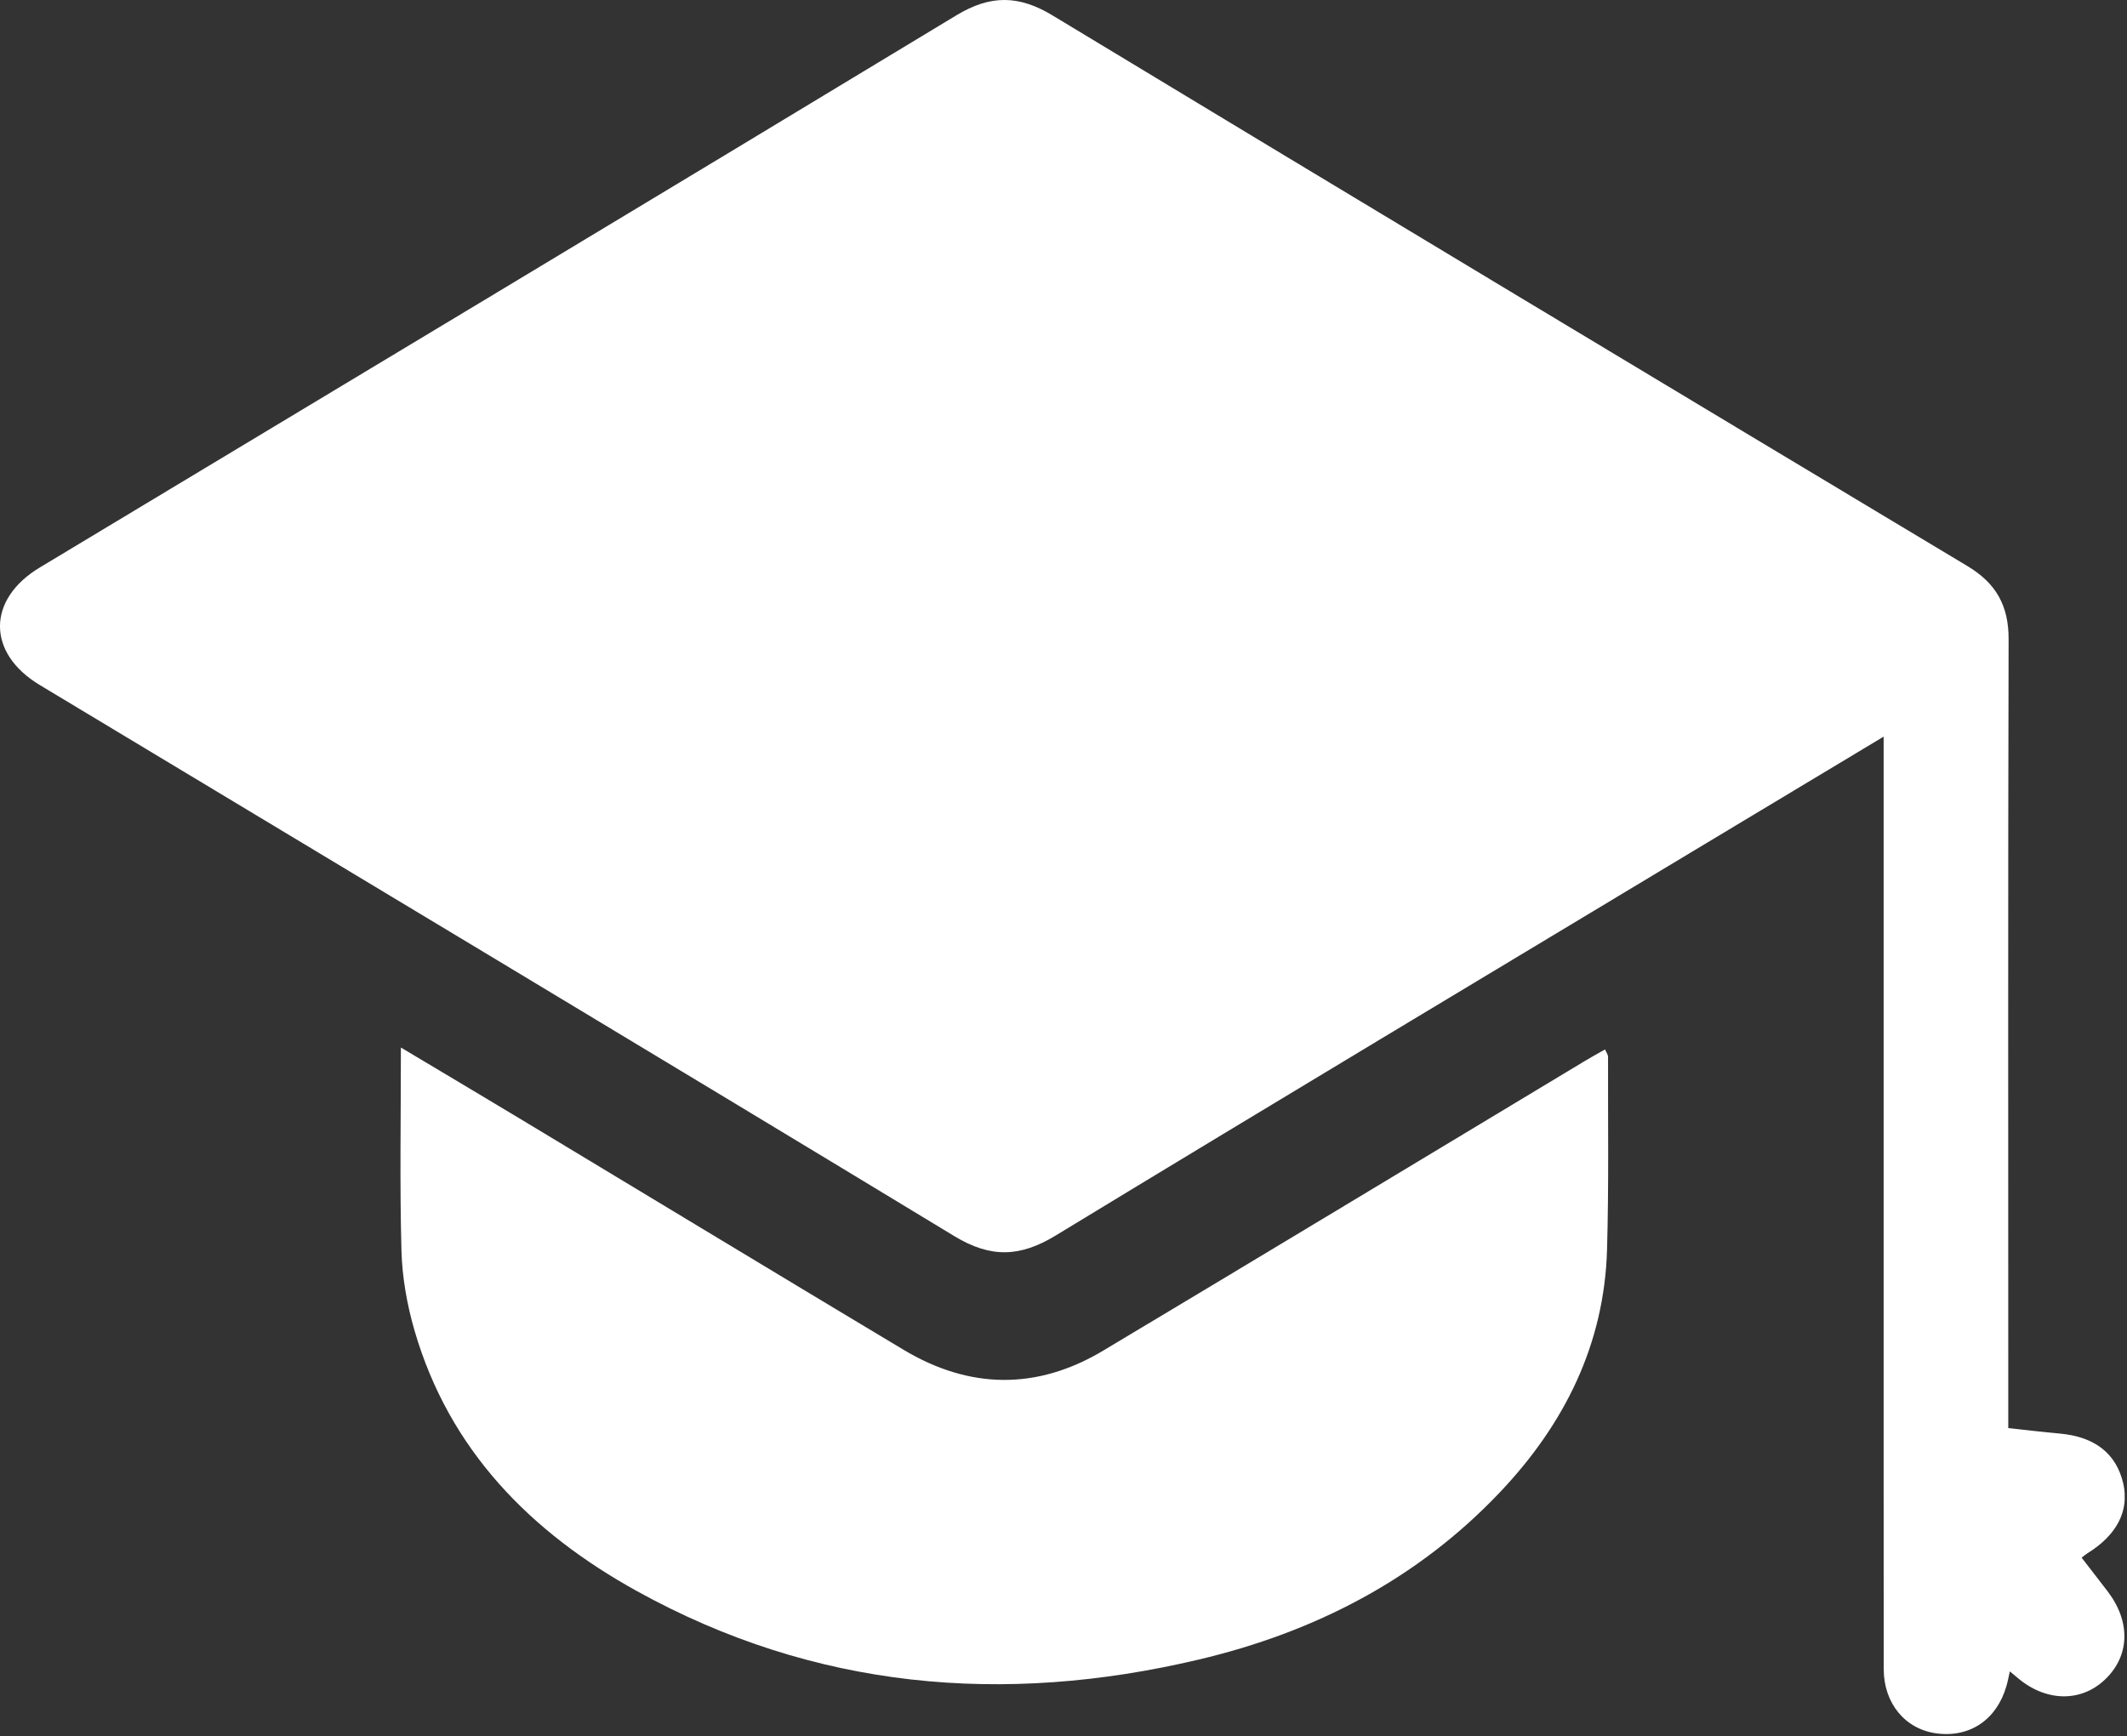 <?xml version="1.0" encoding="UTF-8"?> <svg xmlns="http://www.w3.org/2000/svg" width="256" height="209" viewBox="0 0 256 209" fill="none"><rect x="0" y="0" width="256" height="209" fill="#333333" stroke="none"/><g clip-path="url(#clip0_2161_1299)"><path d="M226.7 88.69C219.28 93.15 212.31 97.33 205.35 101.52C179.24 117.24 153.09 132.91 127.05 148.75C122.78 151.35 119.25 151.48 114.88 148.83C78.24 126.61 41.49 104.57 4.77 82.46C-1.6 78.62 -1.59 72.16 4.79 68.32C41.58 46.18 78.39 24.07 115.13 1.83C119.2 -0.63 122.62 -0.6 126.67 1.85C163.34 24.03 200.07 46.11 236.81 68.16C240.23 70.21 241.76 72.91 241.75 76.93C241.67 107.54 241.71 138.15 241.71 168.76V171.93C243.86 172.16 245.89 172.41 247.93 172.59C252.12 172.97 254.7 174.99 255.54 178.56C256.31 181.85 254.8 184.8 251.24 187C251.04 187.12 250.86 187.28 250.54 187.53C251.62 188.94 252.7 190.3 253.74 191.68C256.49 195.35 256.31 199.44 253.3 202.25C250.36 205 246.12 204.86 242.73 201.91C242.49 201.7 242.24 201.5 241.9 201.22C241.74 201.9 241.65 202.45 241.49 202.98C240.32 207.04 237.07 209.23 233.05 208.68C229.31 208.17 226.73 205.08 226.72 200.96C226.7 187.24 226.72 173.51 226.71 159.79C226.71 137.17 226.71 114.54 226.71 91.92V88.69H226.7Z" fill="white"></path><path d="M48.25 126.11C53.62 129.32 58.67 132.32 63.69 135.35C78.7 144.39 93.69 153.48 108.73 162.49C116.7 167.27 124.81 167.38 132.8 162.59C152.12 151.03 171.38 139.39 190.67 127.78C191.45 127.31 192.25 126.87 193.18 126.34C193.33 126.7 193.54 126.97 193.54 127.24C193.52 134.98 193.64 142.71 193.42 150.44C193.09 161.86 188.29 171.46 180.55 179.63C170.59 190.15 158.2 196.51 144.26 199.8C120.76 205.36 98.01 203.37 76.65 191.55C63.89 184.49 54.07 174.6 49.88 160.15C48.99 157.07 48.41 153.8 48.32 150.6C48.1 142.62 48.25 134.64 48.25 126.11Z" fill="white"></path></g><defs><clipPath id="clip0_2161_1299"><rect width="255.72" height="208.76" fill="white"></rect></clipPath></defs></svg> 